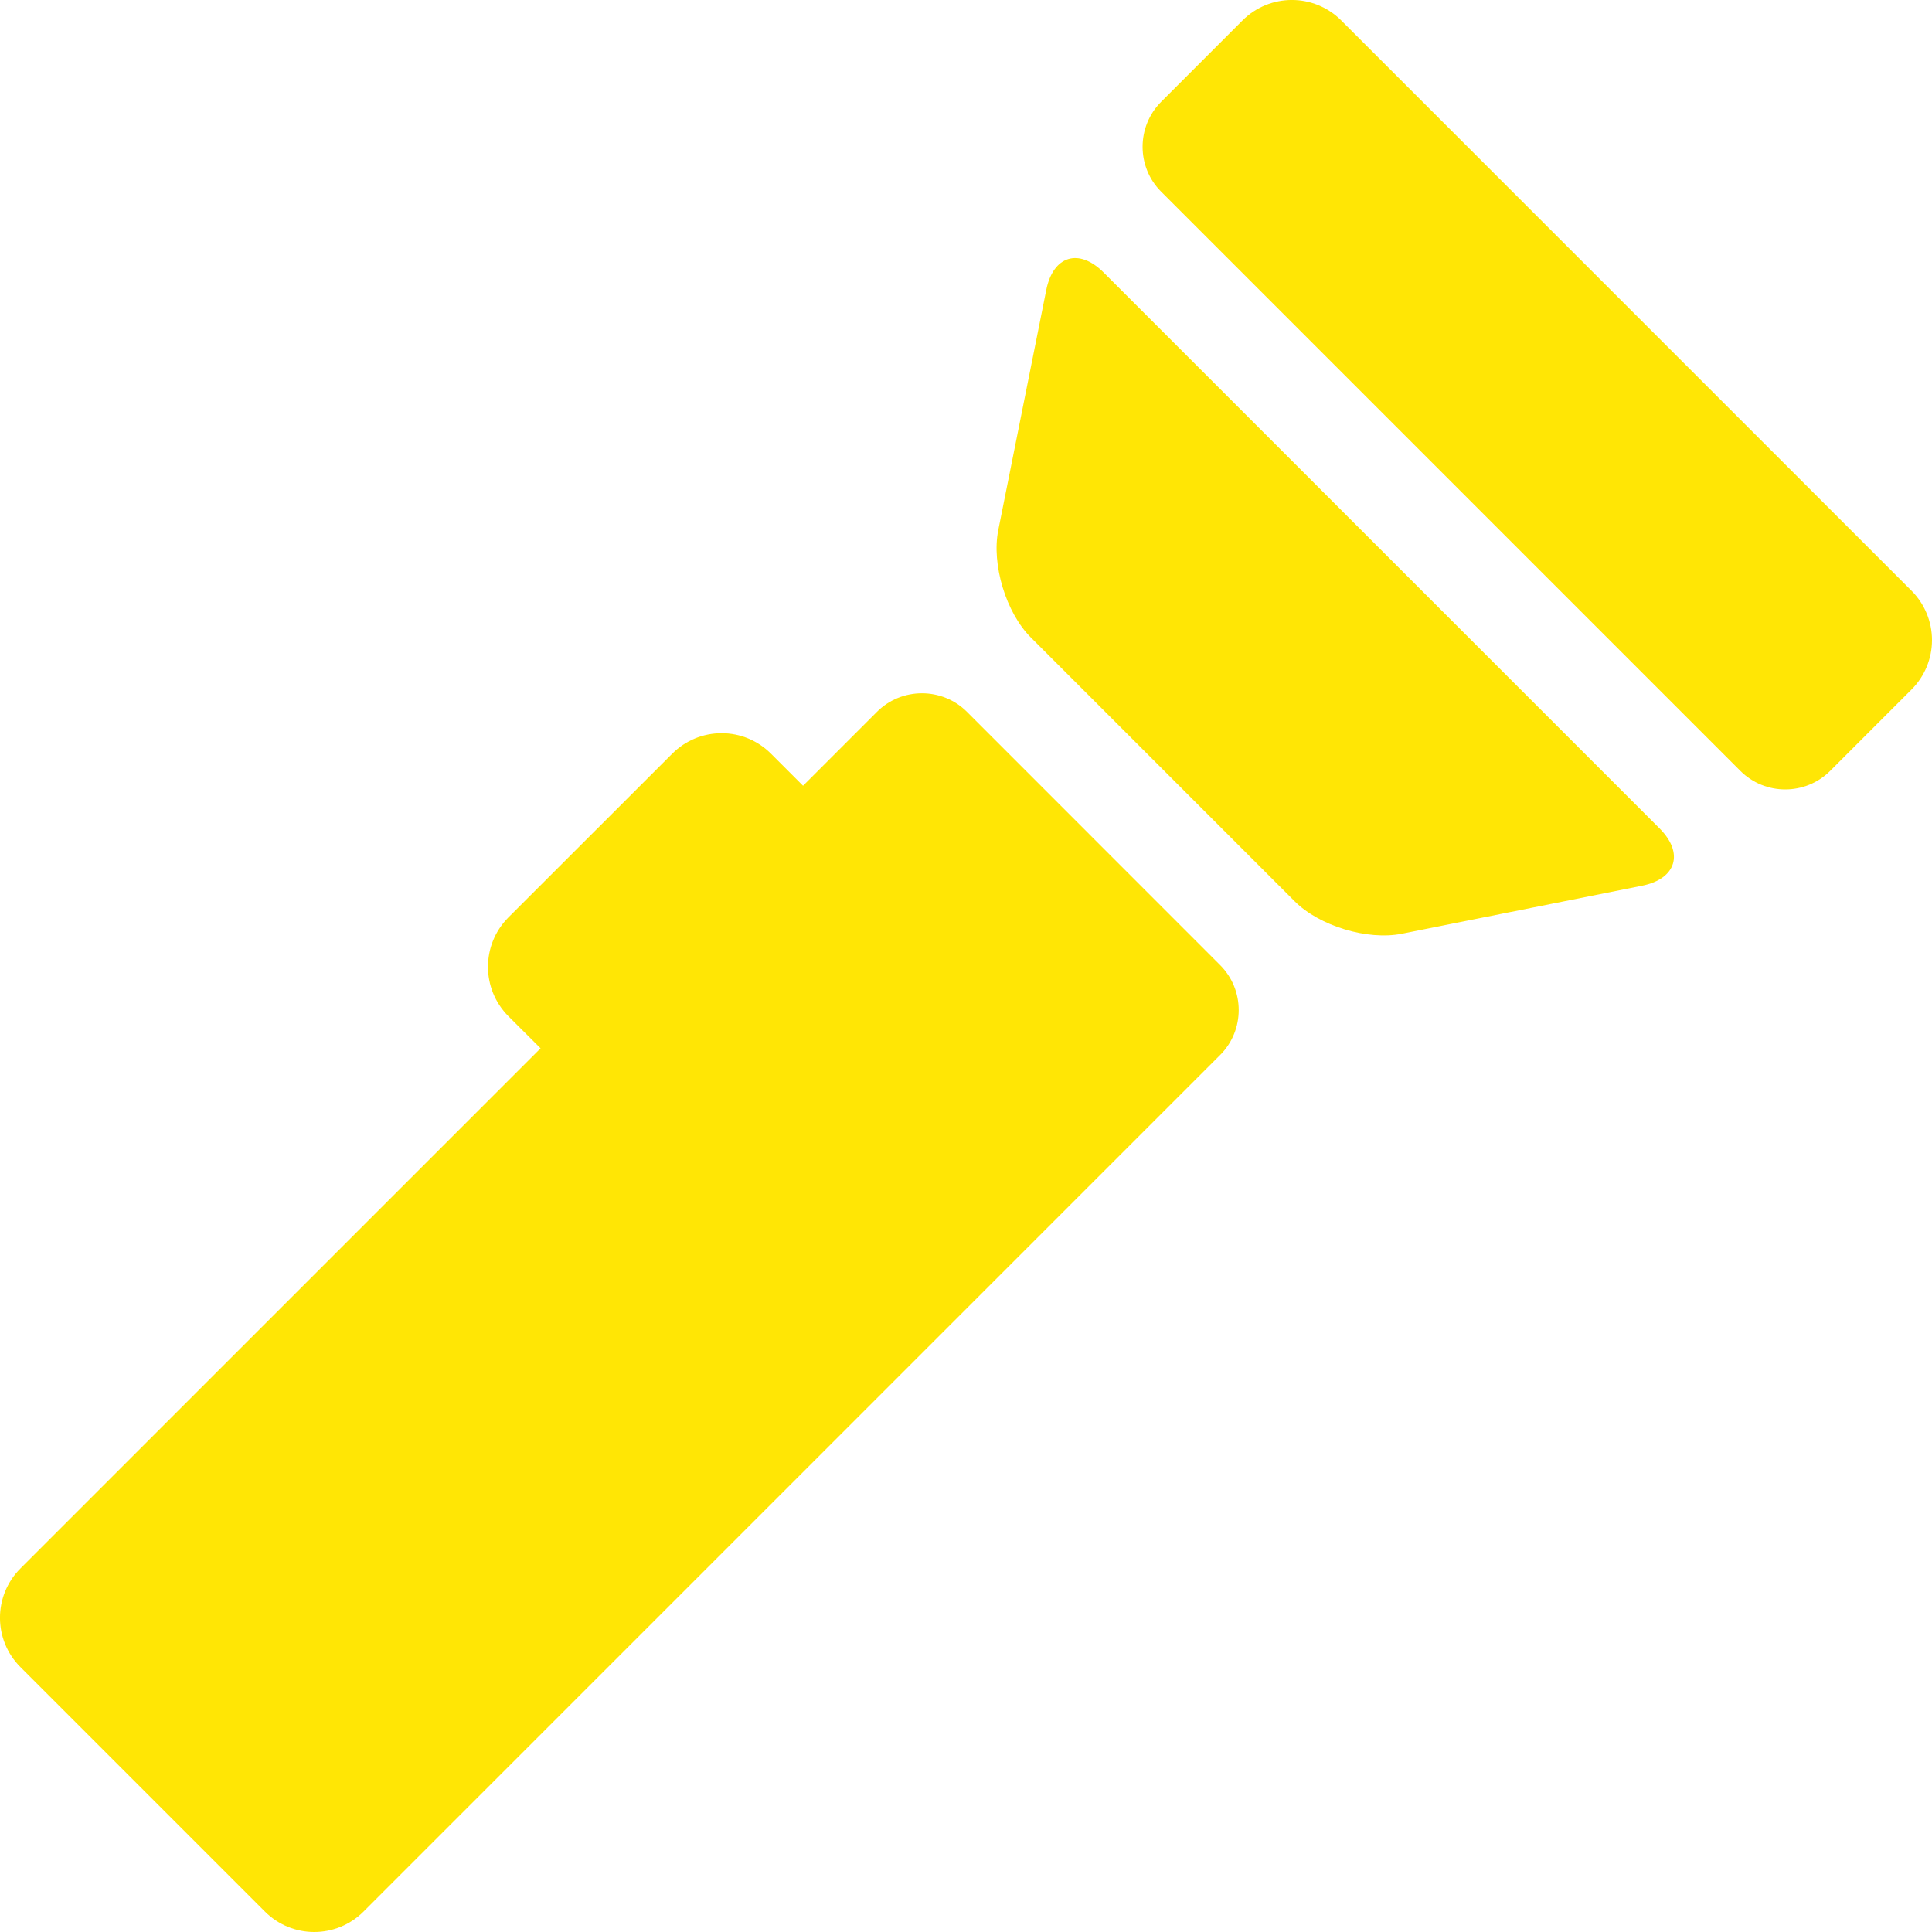 <svg width="20" height="20" viewBox="0 0 20 20" fill="none" xmlns="http://www.w3.org/2000/svg">
<g clip-path="url(#clip0_10_14)">
<path d="M3.764 19.788L12.631 10.921C12.887 10.665 12.887 10.247 12.631 9.991L10.009 7.368C9.753 7.113 9.335 7.113 9.079 7.368L8.313 8.134L7.981 7.802C7.845 7.666 7.662 7.59 7.47 7.59C7.278 7.59 7.094 7.666 6.959 7.802L5.263 9.497C4.981 9.78 4.981 10.237 5.263 10.52L5.596 10.852L0.212 16.236C-0.071 16.518 -0.071 16.976 0.212 17.258L2.742 19.788C2.883 19.929 3.068 20 3.253 20C3.438 20 3.623 19.929 3.764 19.788Z" fill="#FFE605"/>
<path d="M10.334 5.488C10.263 5.843 10.414 6.342 10.67 6.598L13.402 9.33C13.658 9.586 14.157 9.737 14.512 9.666L16.999 9.169C17.354 9.098 17.435 8.83 17.179 8.575L11.425 2.821C11.17 2.565 10.902 2.646 10.831 3.001L10.334 5.488Z" fill="#FFE605"/>
<path d="M19.788 7.138C19.924 7.002 20 6.818 20 6.627C20 6.435 19.924 6.251 19.788 6.115L13.885 0.212C13.602 -0.071 13.145 -0.071 12.862 0.212L12.02 1.054C11.764 1.31 11.764 1.729 12.02 1.984L18.016 7.98C18.271 8.236 18.69 8.236 18.946 7.98L19.788 7.138Z" fill="#FFE605"/>
</g>
<defs>
<clipPath id="clip0_10_14">
<rect width="20" height="20" fill="white"/>
</clipPath>
</defs>
</svg>
